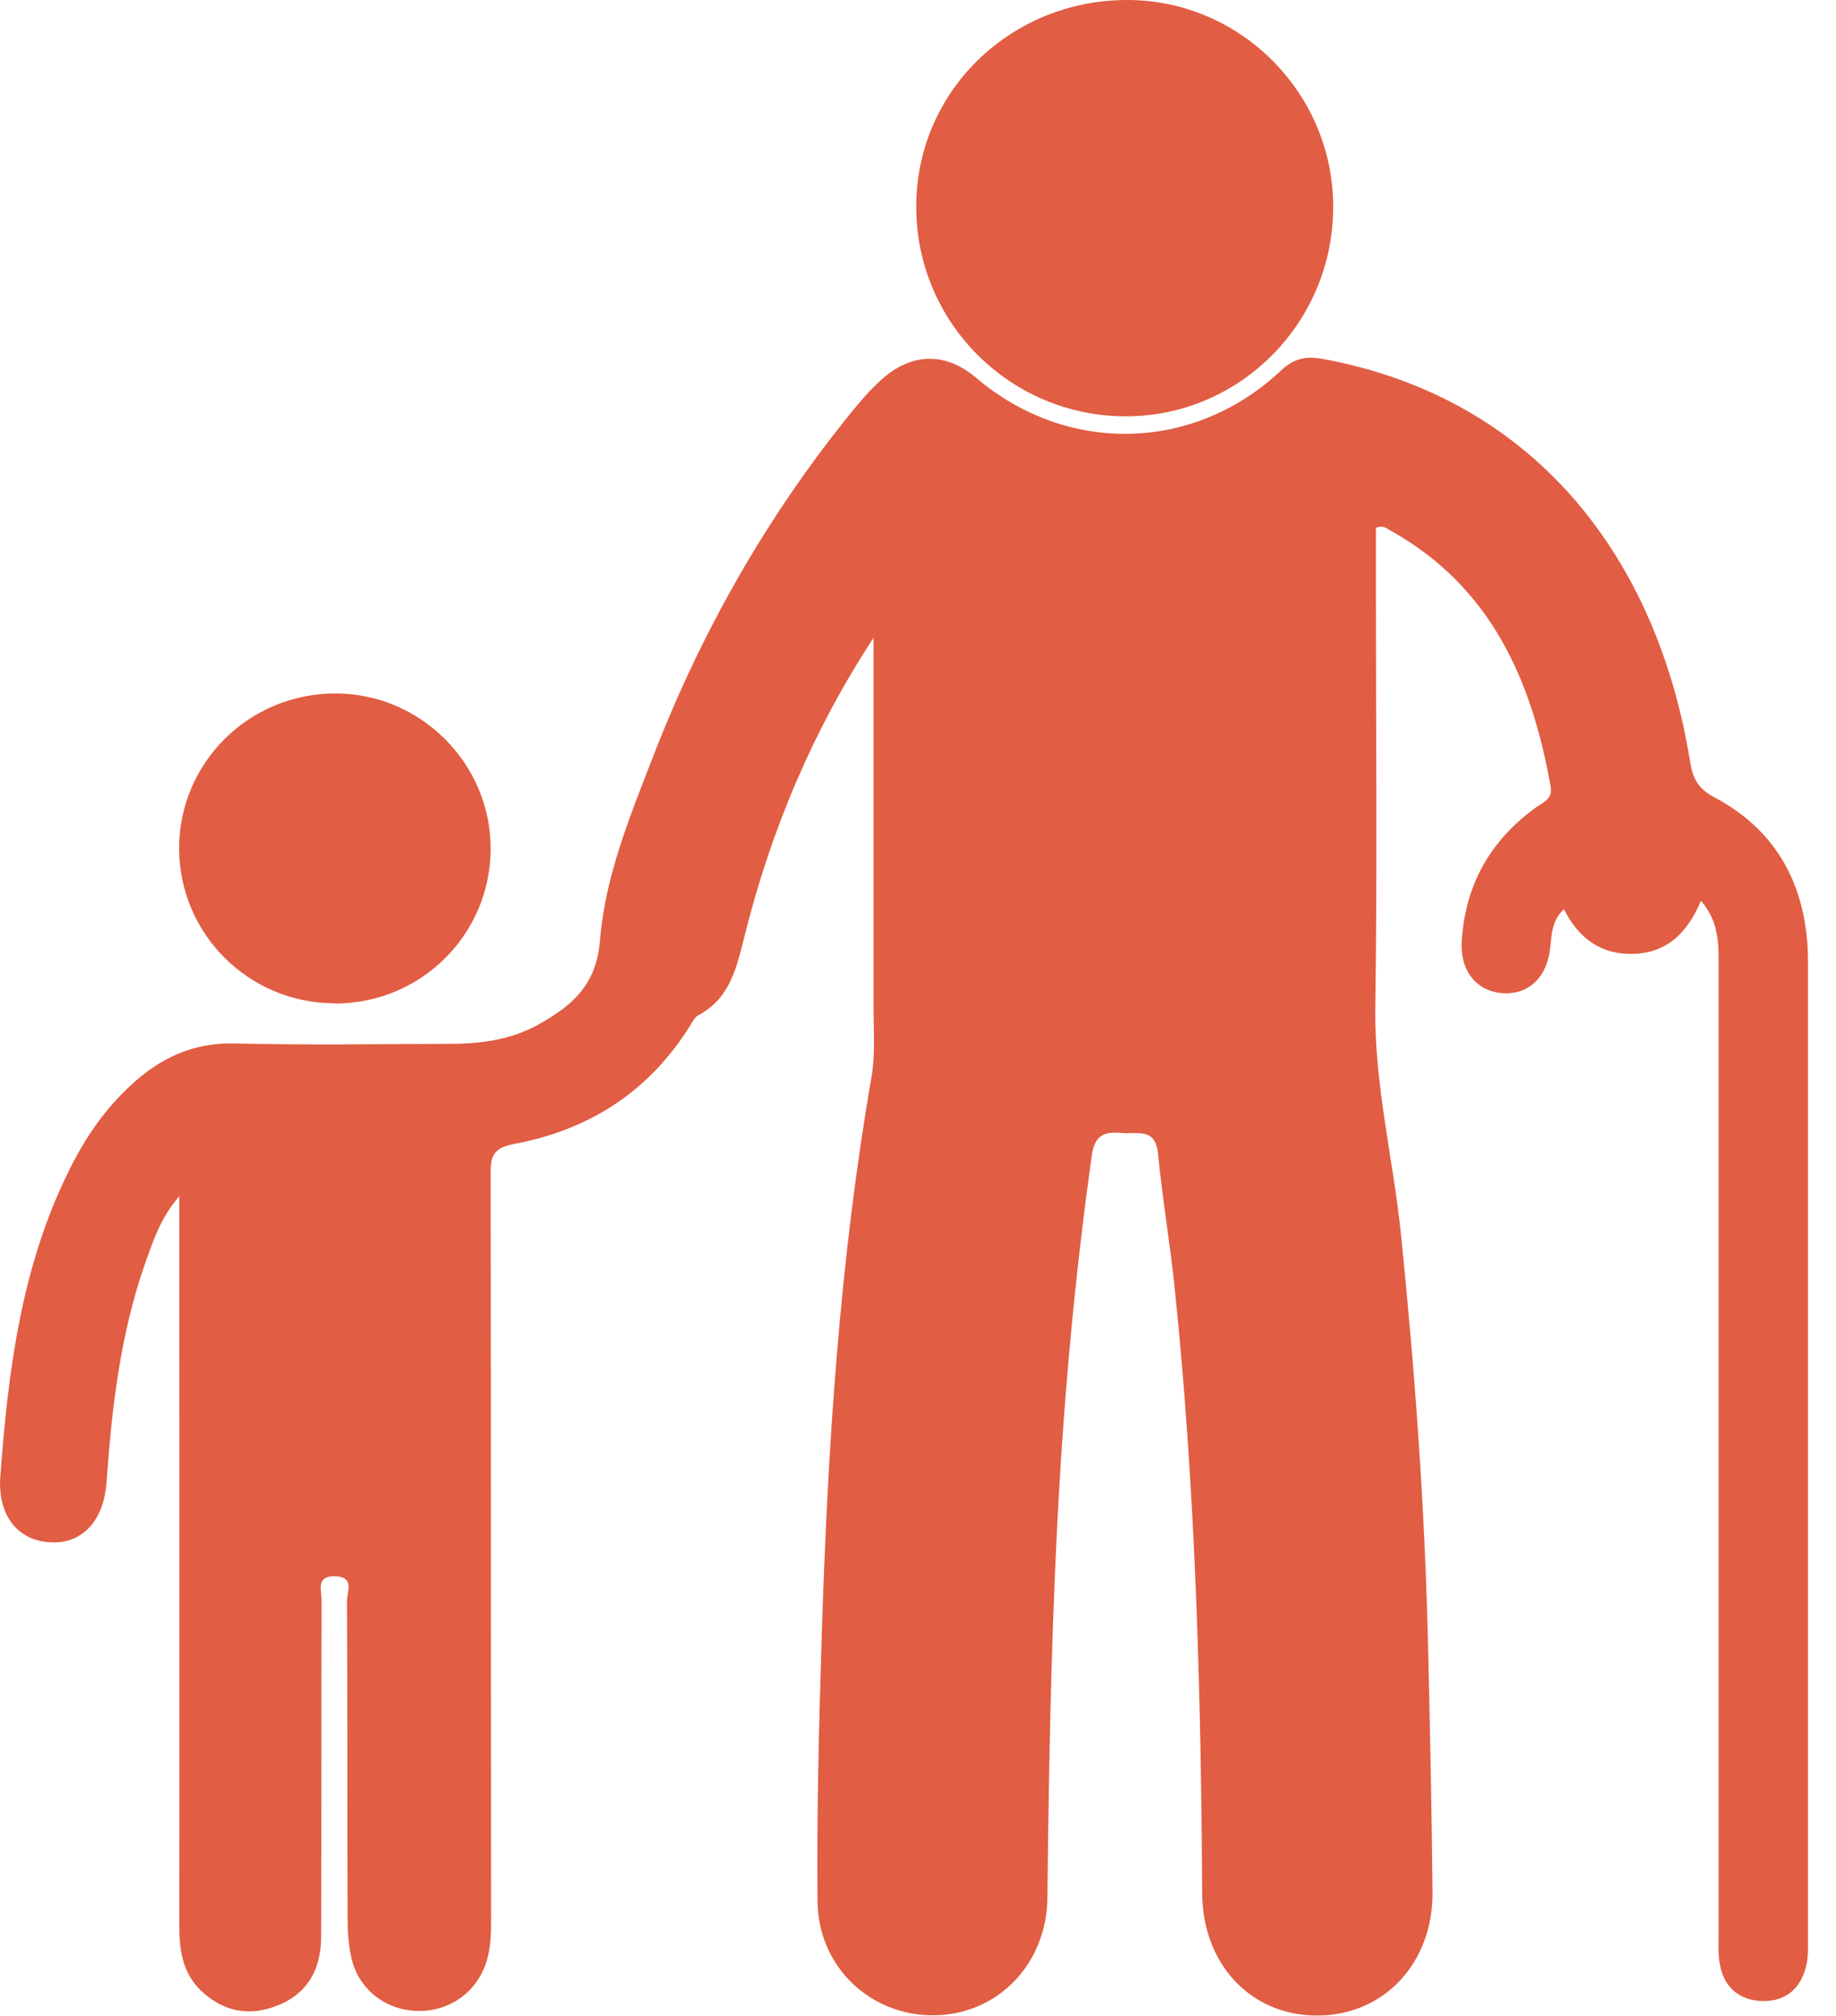 <svg width="41" height="45" viewBox="0 0 41 45" fill="none" xmlns="http://www.w3.org/2000/svg">
<g clip-path="url(#clip0_1417_23356)">
<path fill-rule="evenodd" clip-rule="evenodd" d="M19.512 14.229C18.148 16.312 17.212 18.54 16.622 20.912C16.447 21.609 16.299 22.293 15.588 22.666C15.507 22.712 15.457 22.824 15.399 22.914C14.48 24.377 13.144 25.227 11.47 25.538C10.993 25.628 10.953 25.834 10.957 26.23C10.966 31.752 10.961 37.278 10.966 42.8C10.966 43.133 10.966 43.465 10.863 43.789C10.646 44.478 10.025 44.914 9.301 44.888C8.608 44.865 8.014 44.406 7.852 43.727C7.78 43.425 7.762 43.11 7.762 42.8C7.753 40.446 7.762 38.088 7.748 35.734C7.748 35.536 7.928 35.194 7.478 35.185C7.046 35.176 7.181 35.51 7.181 35.721C7.172 38.223 7.181 40.725 7.172 43.227C7.172 44.014 6.817 44.541 6.155 44.784C5.53 45.018 4.963 44.888 4.486 44.433C4.081 44.046 4.004 43.538 4.004 42.998C4.009 37.872 4.004 32.742 4.004 27.616V26.703C3.586 27.184 3.424 27.689 3.248 28.179C2.69 29.763 2.497 31.415 2.38 33.08C2.321 33.934 1.849 34.456 1.151 34.429C0.404 34.403 -0.059 33.836 0.008 32.953C0.184 30.559 0.485 28.192 1.601 26.01C1.943 25.335 2.375 24.727 2.933 24.215C3.581 23.616 4.315 23.27 5.237 23.292C6.844 23.332 8.446 23.305 10.053 23.301C10.75 23.301 11.43 23.206 12.041 22.86C12.775 22.446 13.319 21.996 13.4 20.979C13.513 19.557 14.075 18.203 14.593 16.866C15.668 14.094 17.122 11.538 18.994 9.225C19.206 8.964 19.422 8.712 19.669 8.487C20.349 7.866 21.113 7.852 21.797 8.433C23.827 10.156 26.662 10.098 28.606 8.271C28.907 7.987 29.177 7.947 29.551 8.014C34.298 8.892 37.017 12.488 37.741 17.001C37.804 17.384 37.921 17.608 38.29 17.802C39.541 18.463 40.216 19.539 40.351 20.948C40.378 21.218 40.373 21.488 40.373 21.758C40.373 28.886 40.373 36.014 40.373 43.142C40.373 43.371 40.387 43.605 40.346 43.825C40.243 44.365 39.892 44.685 39.347 44.667C38.803 44.649 38.465 44.321 38.394 43.772C38.367 43.569 38.38 43.353 38.38 43.146C38.38 35.914 38.38 28.683 38.38 21.447C38.38 20.983 38.353 20.538 37.984 20.106C37.7 20.781 37.269 21.249 36.526 21.29C35.779 21.33 35.261 20.965 34.924 20.295C34.663 20.538 34.65 20.844 34.618 21.15C34.555 21.802 34.15 22.194 33.587 22.172C32.993 22.145 32.606 21.695 32.642 21.02C32.715 19.755 33.282 18.756 34.307 18.018C34.474 17.901 34.676 17.834 34.627 17.555C34.204 15.169 33.291 13.095 31.054 11.844C30.964 11.799 30.887 11.709 30.726 11.786V13.306C30.726 16.371 30.757 19.436 30.712 22.5C30.689 24.224 31.117 25.884 31.288 27.581C31.594 30.587 31.814 33.593 31.887 36.612C31.931 38.484 31.972 40.356 31.99 42.233C32.004 43.834 30.887 45 29.402 44.991C27.927 44.986 26.855 43.843 26.846 42.264C26.82 37.746 26.698 33.228 26.23 28.733C26.127 27.738 25.956 26.753 25.861 25.758C25.802 25.155 25.389 25.326 25.042 25.29C24.655 25.254 24.444 25.34 24.381 25.794C23.989 28.579 23.741 31.374 23.602 34.182C23.467 36.904 23.418 39.632 23.39 42.358C23.377 43.834 22.288 44.968 20.866 44.986C19.448 45.005 18.27 43.911 18.256 42.44C18.238 40.464 18.288 38.484 18.351 36.508C18.481 32.324 18.747 28.152 19.466 24.017C19.547 23.53 19.507 23.017 19.507 22.518C19.507 19.75 19.507 16.983 19.507 14.216L19.512 14.229Z" fill="#E15D43"/>
<path fill-rule="evenodd" clip-rule="evenodd" d="M25.173 0C27.697 0 29.767 2.075 29.772 4.608C29.776 7.182 27.715 9.279 25.164 9.293C22.554 9.306 20.434 7.182 20.461 4.567C20.484 2.025 22.572 0 25.173 0Z" fill="#E15D43"/>
<path fill-rule="evenodd" clip-rule="evenodd" d="M7.479 22.396C5.562 22.396 4.014 20.862 4 18.954C3.991 17.028 5.566 15.466 7.51 15.48C9.409 15.489 10.966 17.059 10.957 18.959C10.944 20.871 9.396 22.401 7.479 22.401V22.396Z" fill="#E15D43"/>
</g>
<defs>
<clipPath id="clip0_1417_23356">
<rect width="40.374" height="45" fill="white"/>
</clipPath>
</defs>
</svg>